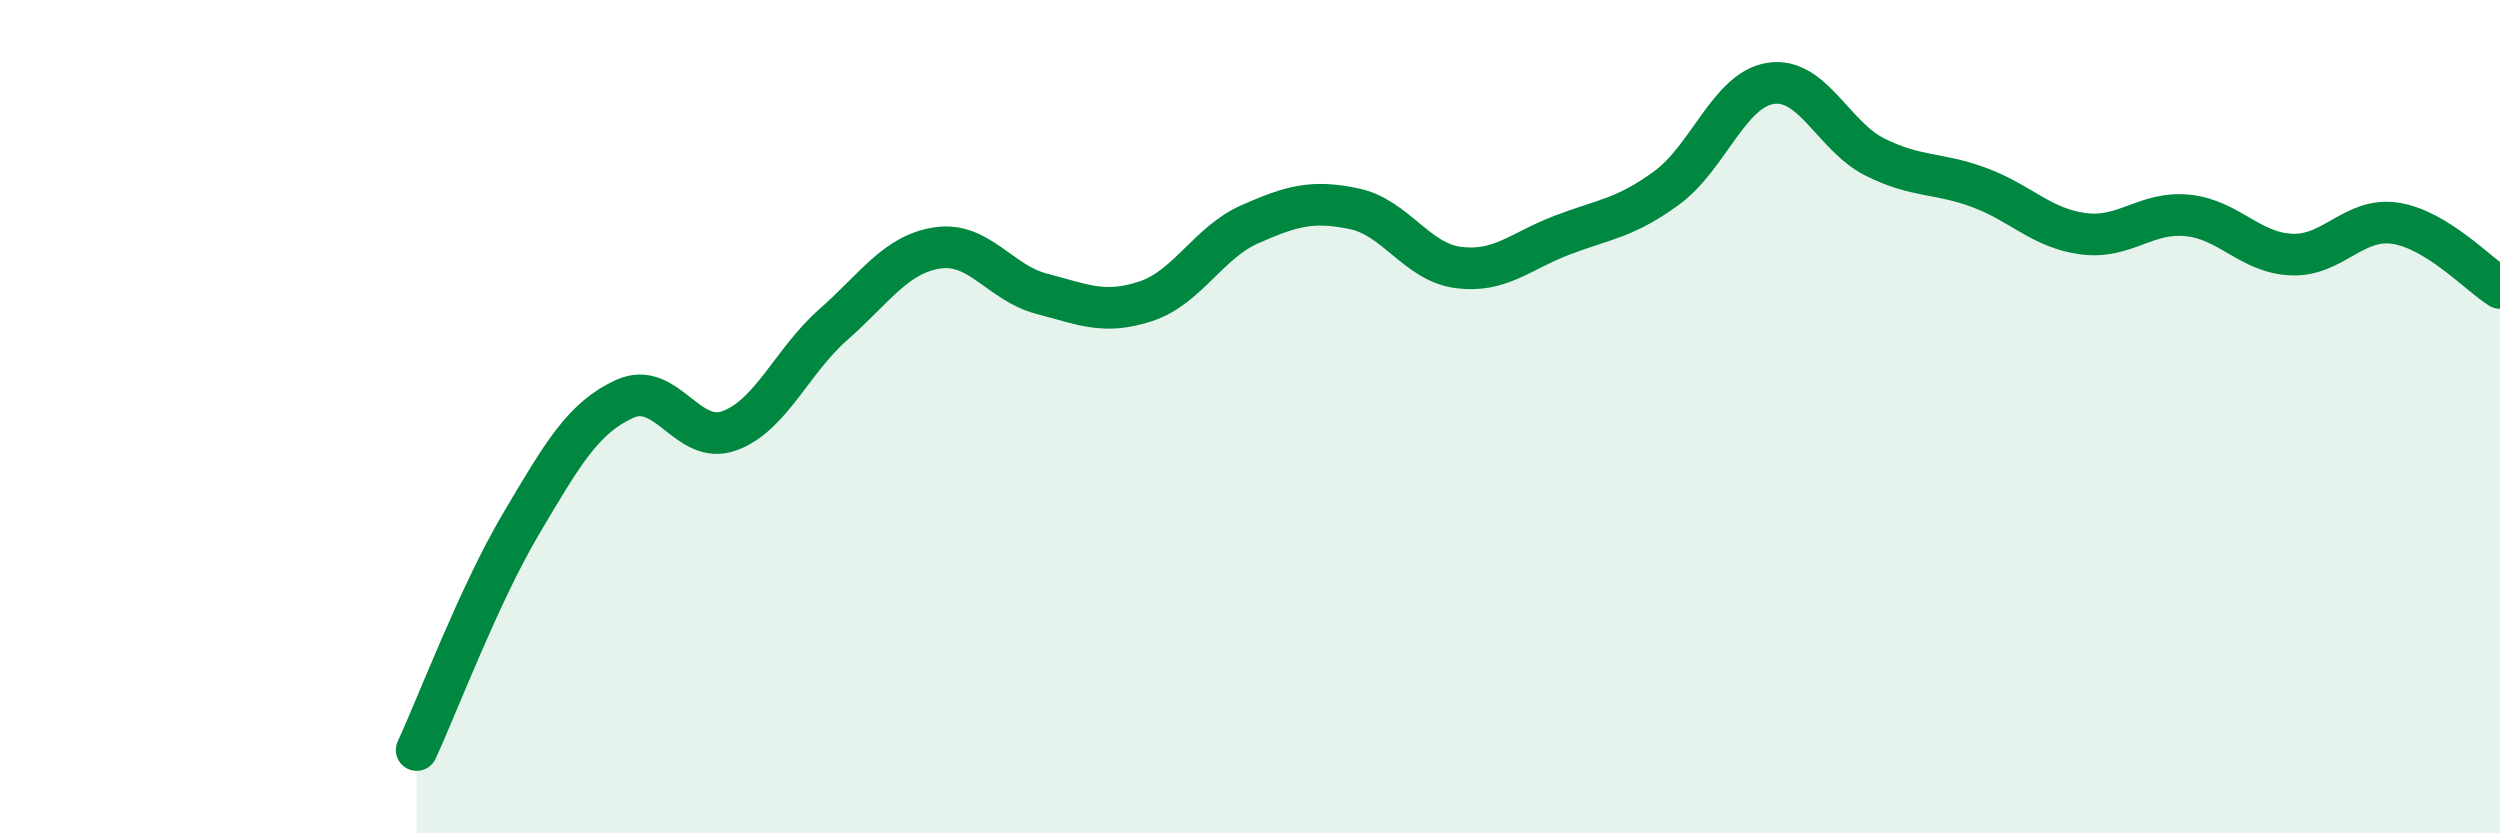 
    <svg width="60" height="20" viewBox="0 0 60 20" xmlns="http://www.w3.org/2000/svg">
      <path
        d="M 10,18 C 10.5,16.92 11.5,14.27 12.5,12.58 C 13.5,10.89 14,10.02 15,9.57 C 16,9.12 16.5,10.7 17.5,10.34 C 18.5,9.98 19,8.67 20,7.79 C 21,6.91 21.5,6.1 22.5,5.95 C 23.5,5.8 24,6.79 25,7.05 C 26,7.31 26.5,7.56 27.5,7.23 C 28.5,6.9 29,5.82 30,5.38 C 31,4.94 31.5,4.8 32.5,5.01 C 33.5,5.22 34,6.29 35,6.42 C 36,6.55 36.5,6.02 37.5,5.64 C 38.5,5.26 39,5.24 40,4.51 C 41,3.78 41.5,2.15 42.5,2 C 43.5,1.85 44,3.27 45,3.77 C 46,4.27 46.5,4.13 47.5,4.5 C 48.5,4.87 49,5.48 50,5.61 C 51,5.74 51.5,5.07 52.5,5.17 C 53.5,5.27 54,6.07 55,6.11 C 56,6.15 56.5,5.2 57.5,5.36 C 58.5,5.52 59.5,6.6 60,6.91L60 20L10 20Z"
        fill="#008740"
        opacity="0.1"
        stroke-linecap="round"
        stroke-linejoin="round"
      />
      <path
        d="M 10,18 C 10.5,16.92 11.5,14.27 12.5,12.58 C 13.5,10.89 14,10.02 15,9.57 C 16,9.12 16.5,10.7 17.5,10.34 C 18.5,9.98 19,8.67 20,7.79 C 21,6.91 21.5,6.1 22.5,5.95 C 23.5,5.8 24,6.79 25,7.05 C 26,7.31 26.5,7.56 27.5,7.23 C 28.5,6.9 29,5.82 30,5.38 C 31,4.94 31.5,4.8 32.5,5.01 C 33.5,5.22 34,6.29 35,6.42 C 36,6.55 36.5,6.02 37.5,5.64 C 38.5,5.26 39,5.24 40,4.51 C 41,3.78 41.5,2.15 42.5,2 C 43.5,1.85 44,3.27 45,3.77 C 46,4.27 46.5,4.13 47.5,4.5 C 48.5,4.87 49,5.48 50,5.61 C 51,5.74 51.5,5.07 52.5,5.17 C 53.5,5.27 54,6.07 55,6.11 C 56,6.15 56.5,5.2 57.5,5.36 C 58.5,5.52 59.5,6.6 60,6.91"
        stroke="#008740"
        stroke-width="1"
        fill="none"
        stroke-linecap="round"
        stroke-linejoin="round"
      />
    </svg>
  